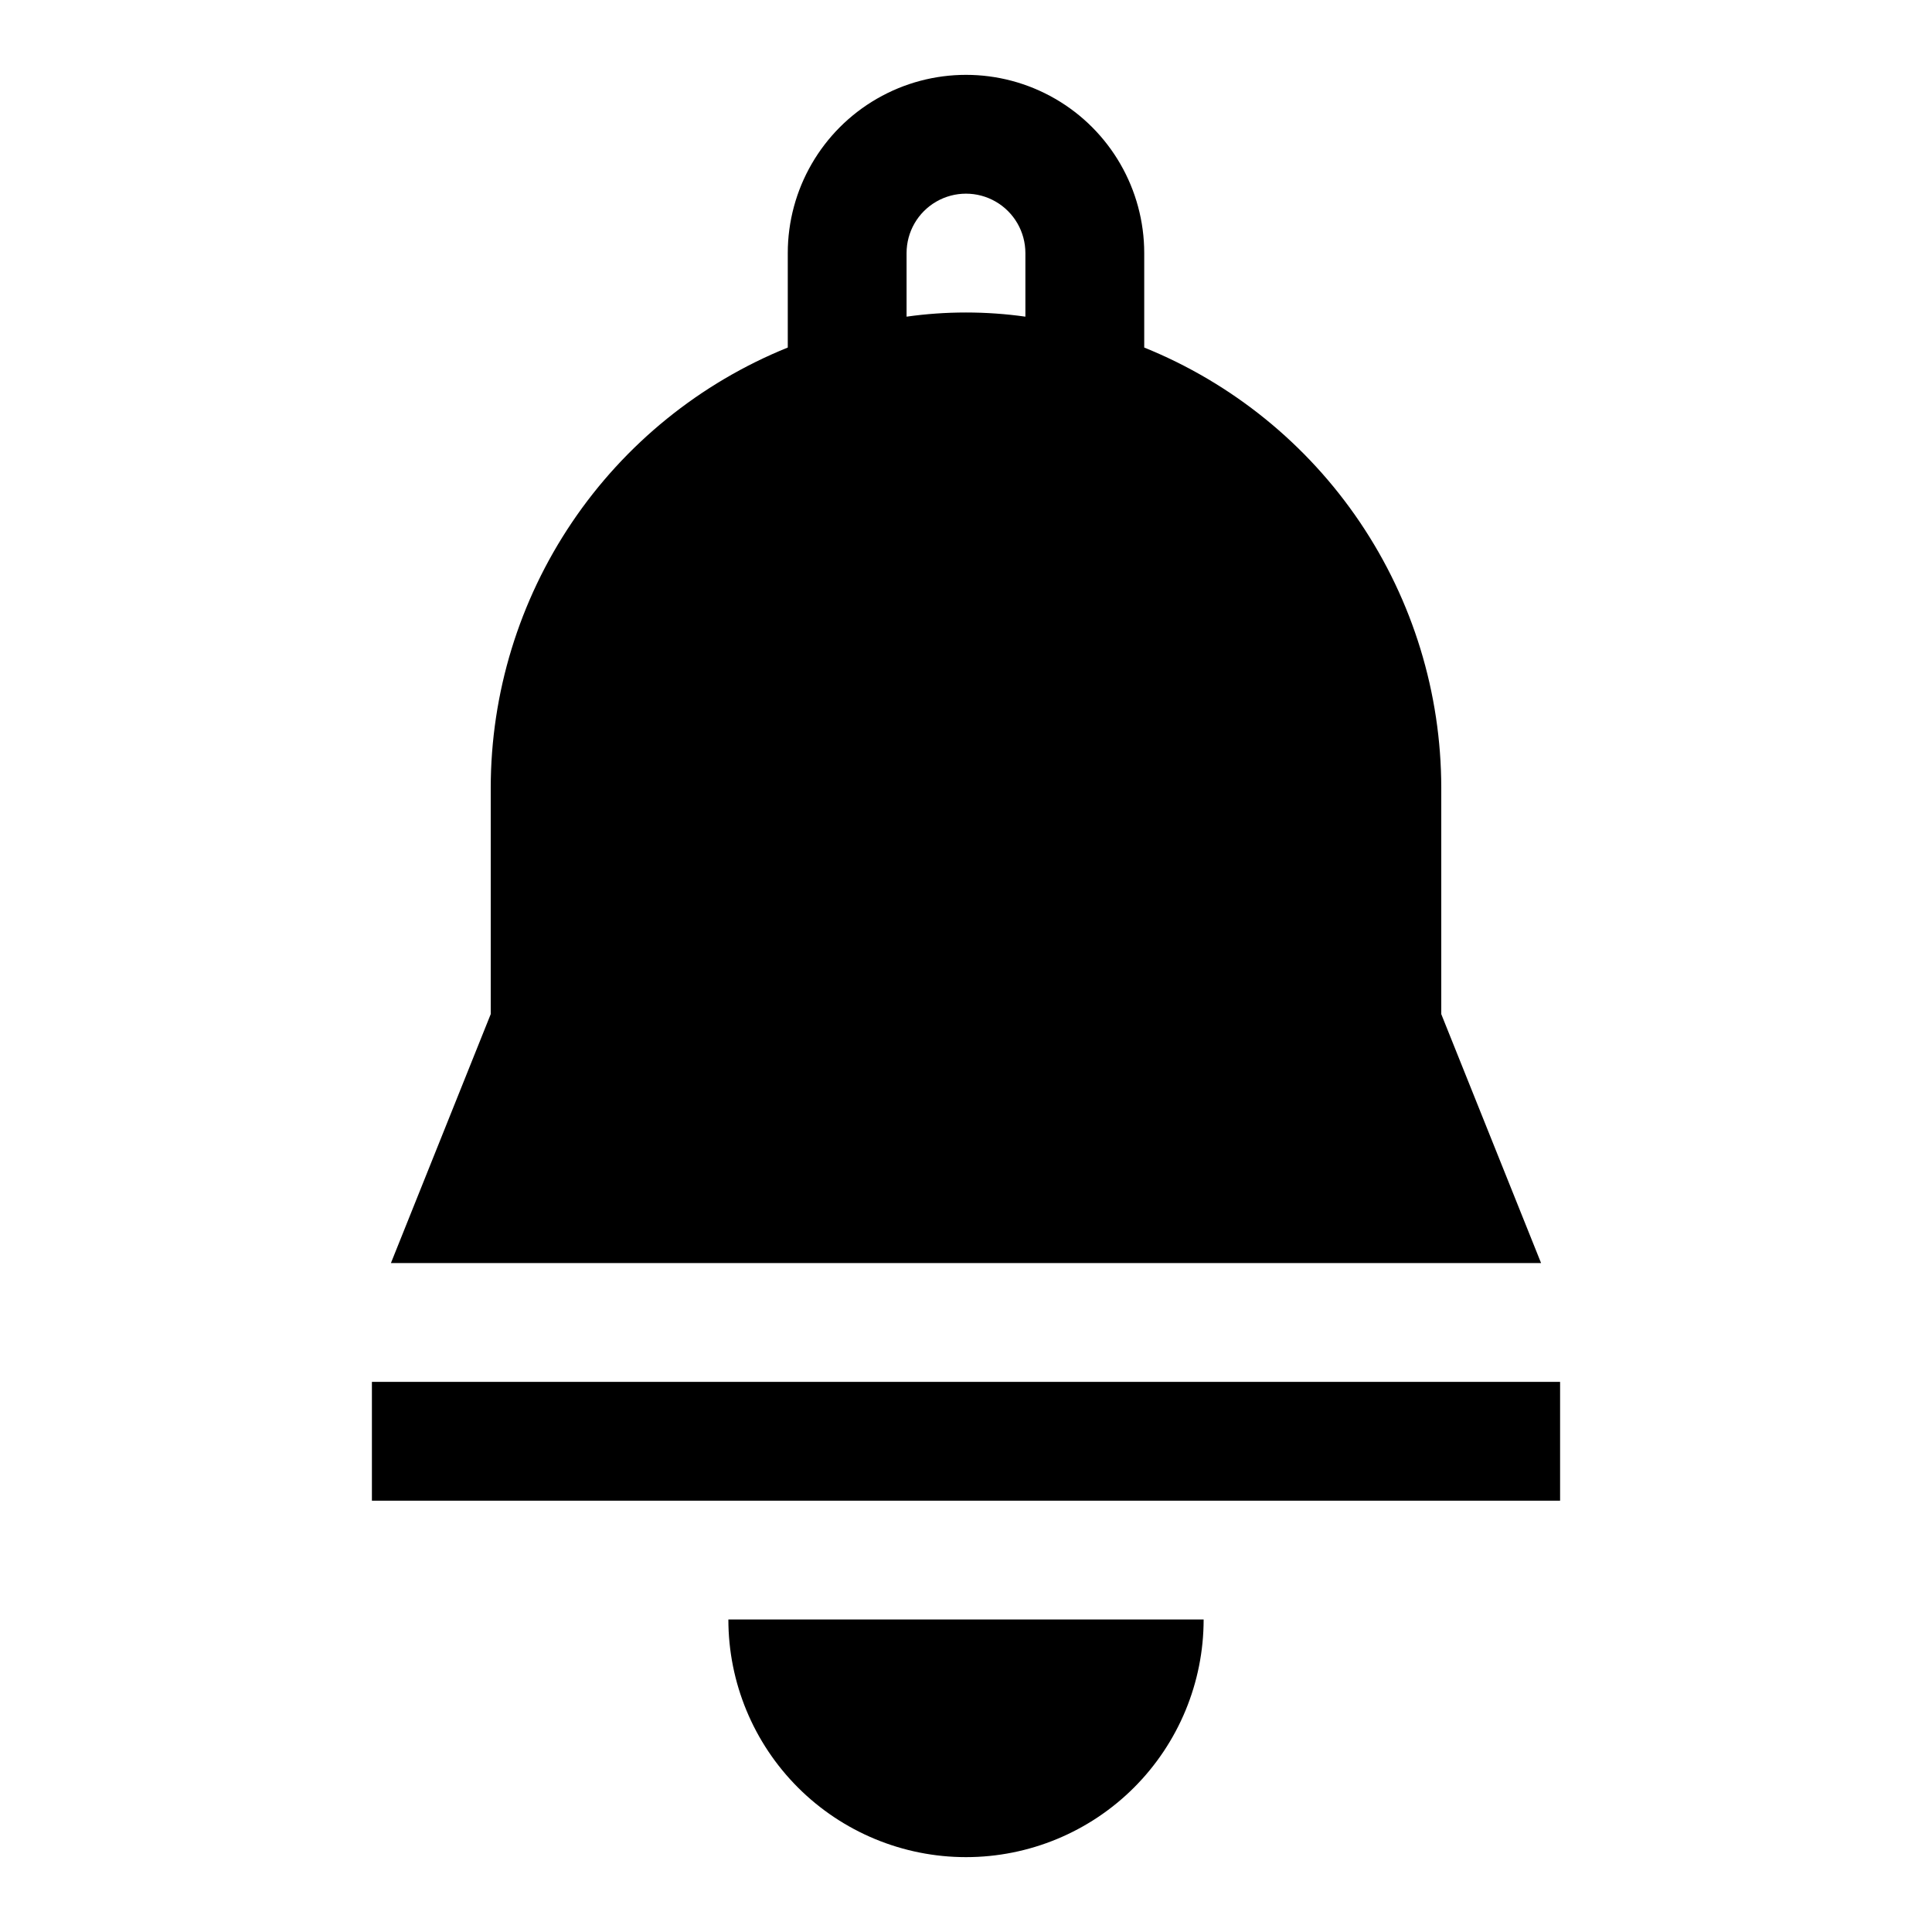 <?xml version="1.0" encoding="UTF-8"?>
<!-- Uploaded to: SVG Repo, www.svgrepo.com, Generator: SVG Repo Mixer Tools -->
<svg fill="#000000" width="800px" height="800px" version="1.1" viewBox="144 144 512 512" xmlns="http://www.w3.org/2000/svg">
 <g>
  <path d="m400 636.16c16.699 0 32.719-6.637 44.531-18.445 11.809-11.812 18.445-27.828 18.445-44.531h-125.95c0 16.703 6.633 32.719 18.445 44.531 11.809 11.809 27.828 18.445 44.531 18.445z"/>
  <path d="m242.56 510.21h314.88v31.488h-314.88z"/>
  <path d="m525.95 412.75v-59.984c-0.02-25.07-7.519-49.566-21.543-70.352-14.023-20.785-33.934-36.91-57.176-46.312v-25.031c0-16.875-9.004-32.469-23.617-40.906s-32.617-8.438-47.23 0c-14.613 8.438-23.617 24.031-23.617 40.906v25.031c-23.242 9.402-43.148 25.527-57.176 46.312-14.023 20.785-21.523 45.281-21.543 70.352v59.984l-26.449 65.969h304.8zm-141.7-201.68c0-5.625 3-10.824 7.871-13.637s10.875-2.812 15.746 0 7.871 8.012 7.871 13.637v16.848c-10.445-1.473-21.043-1.473-31.488 0z"/>
 </g>
</svg>